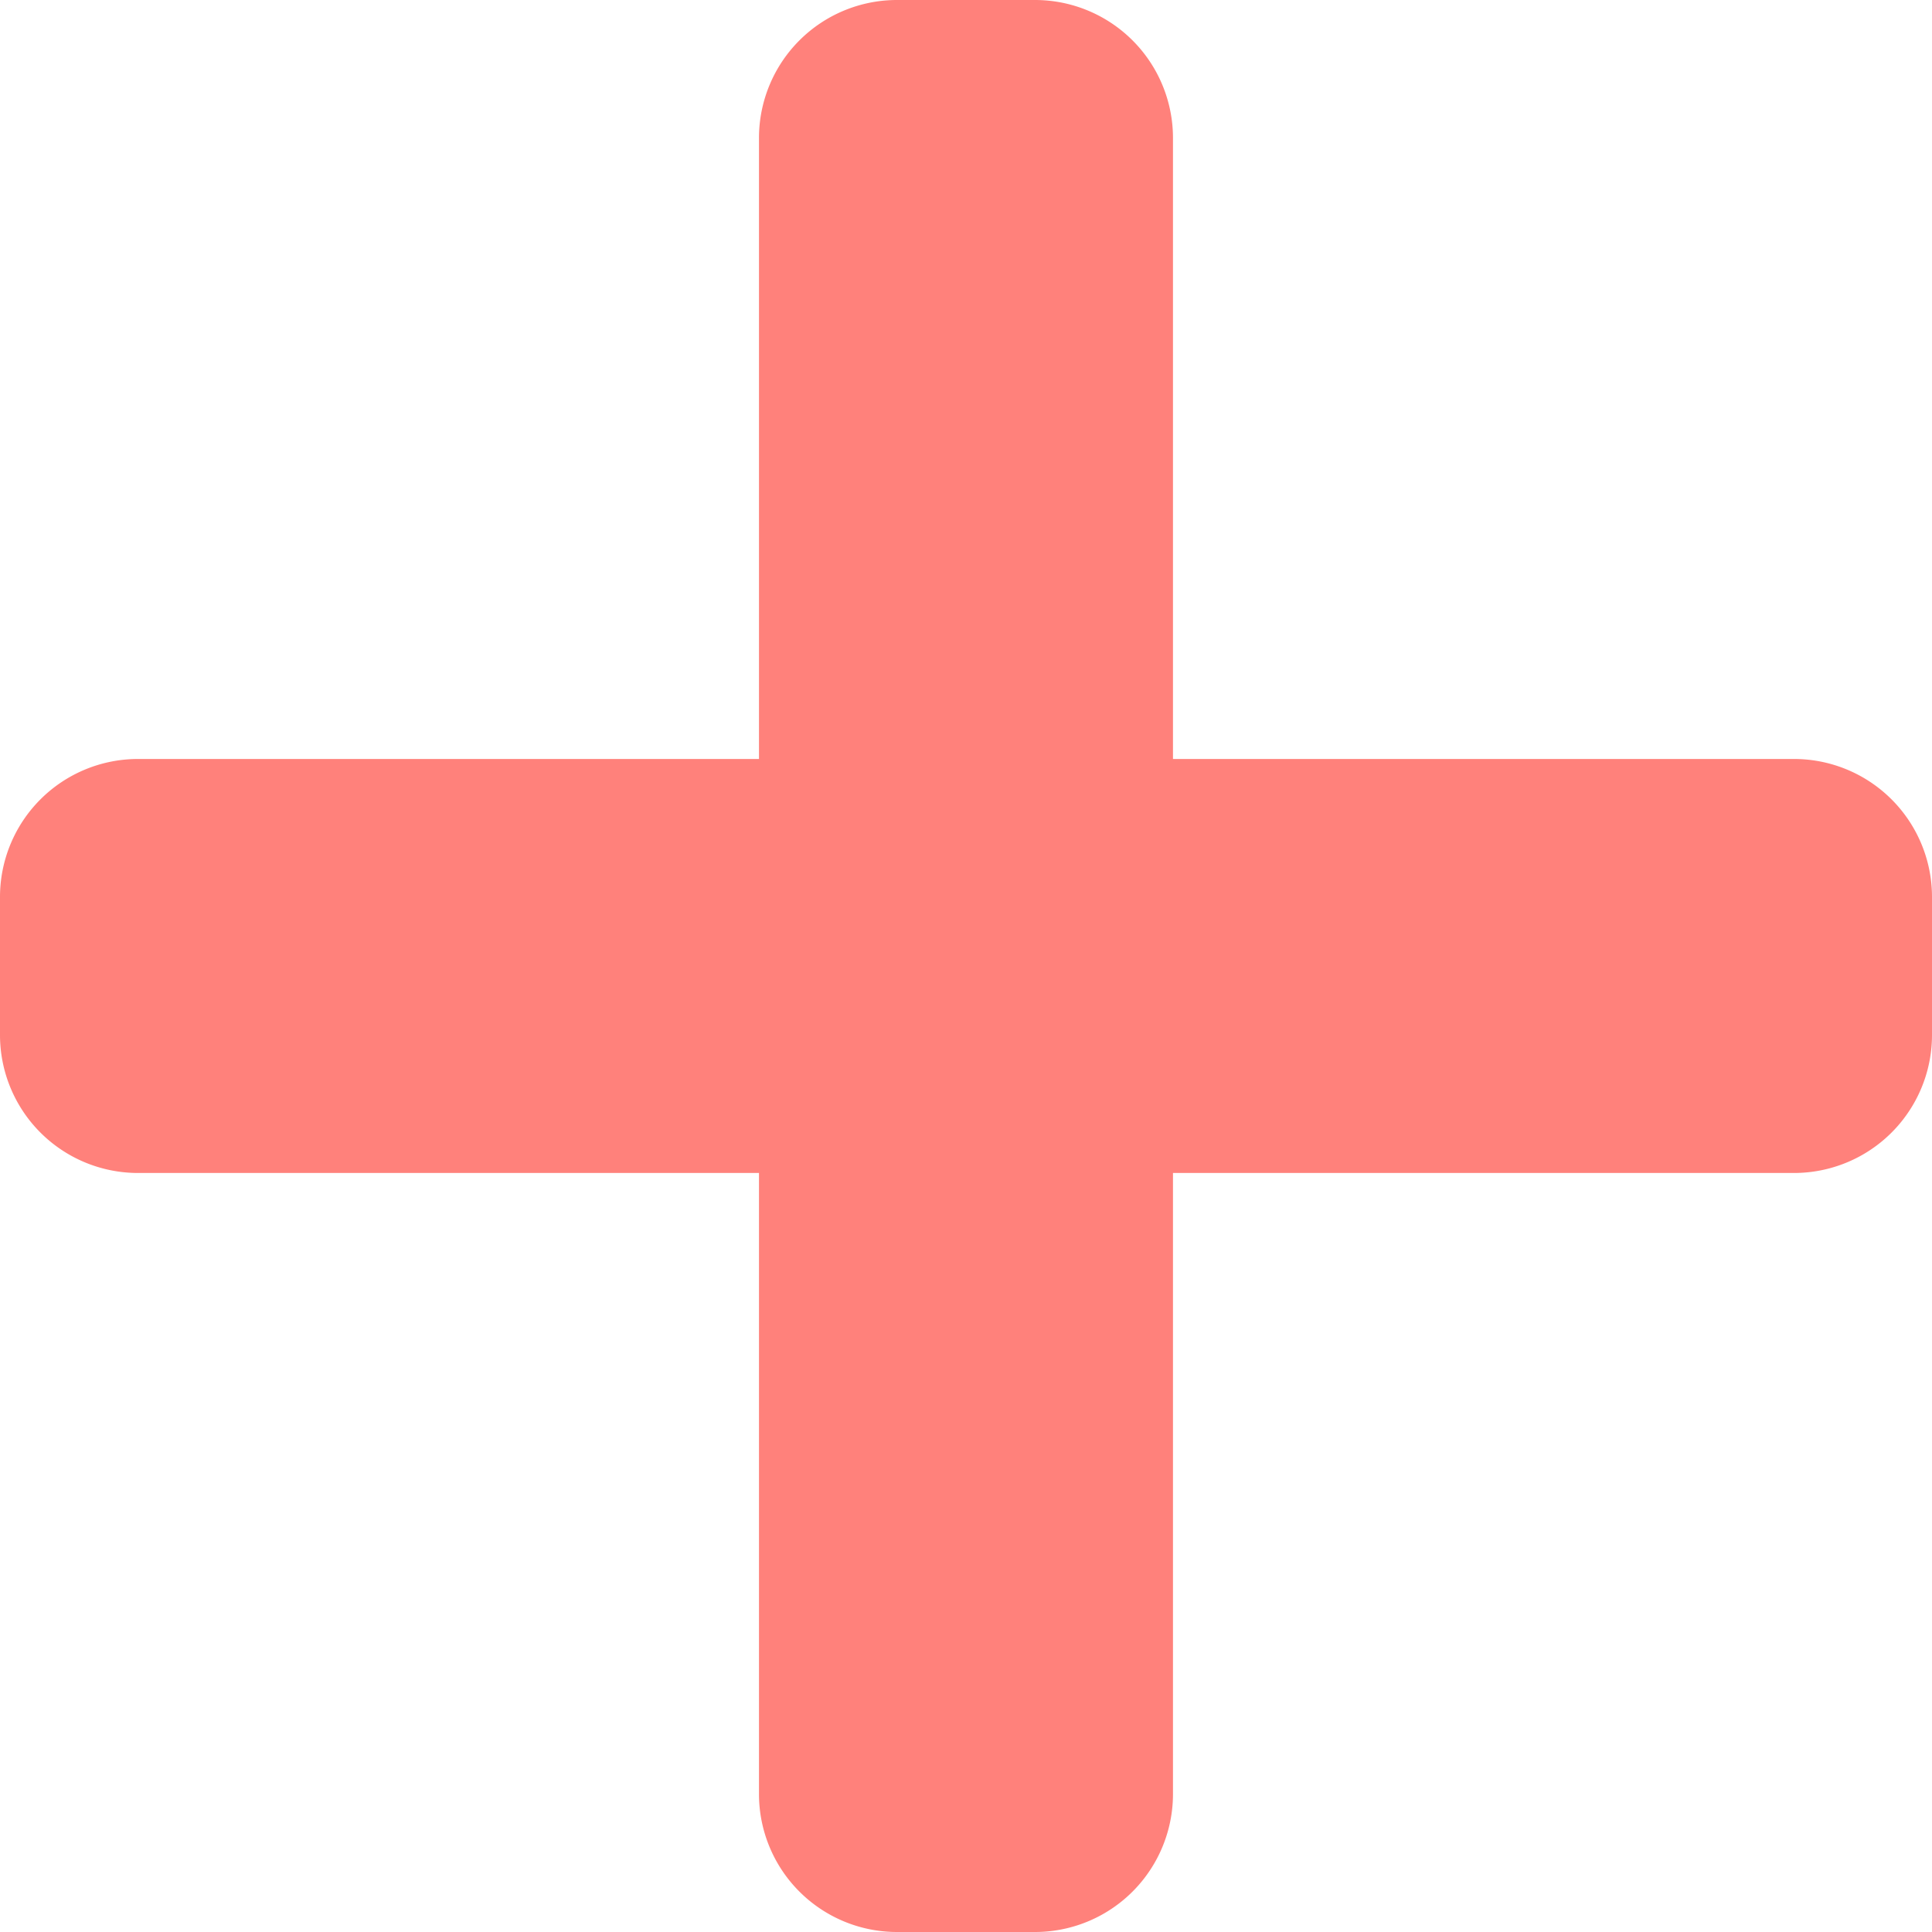 <svg xmlns="http://www.w3.org/2000/svg" width="47.25" height="47.25" viewBox="0 0 47.25 47.25"><defs><style>.a{fill:#ff817b;}</style></defs><path class="a" d="M43.875,50.562H28.687V35.375A3.375,3.375,0,0,0,25.312,32H21.937a3.375,3.375,0,0,0-3.375,3.375V50.562H3.375A3.375,3.375,0,0,0,0,53.937v3.375a3.375,3.375,0,0,0,3.375,3.375H18.562V75.875a3.375,3.375,0,0,0,3.375,3.375h3.375a3.375,3.375,0,0,0,3.375-3.375V60.687H43.875a3.375,3.375,0,0,0,3.375-3.375V53.937A3.375,3.375,0,0,0,43.875,50.562Z" transform="translate(0 -32)"/></svg>